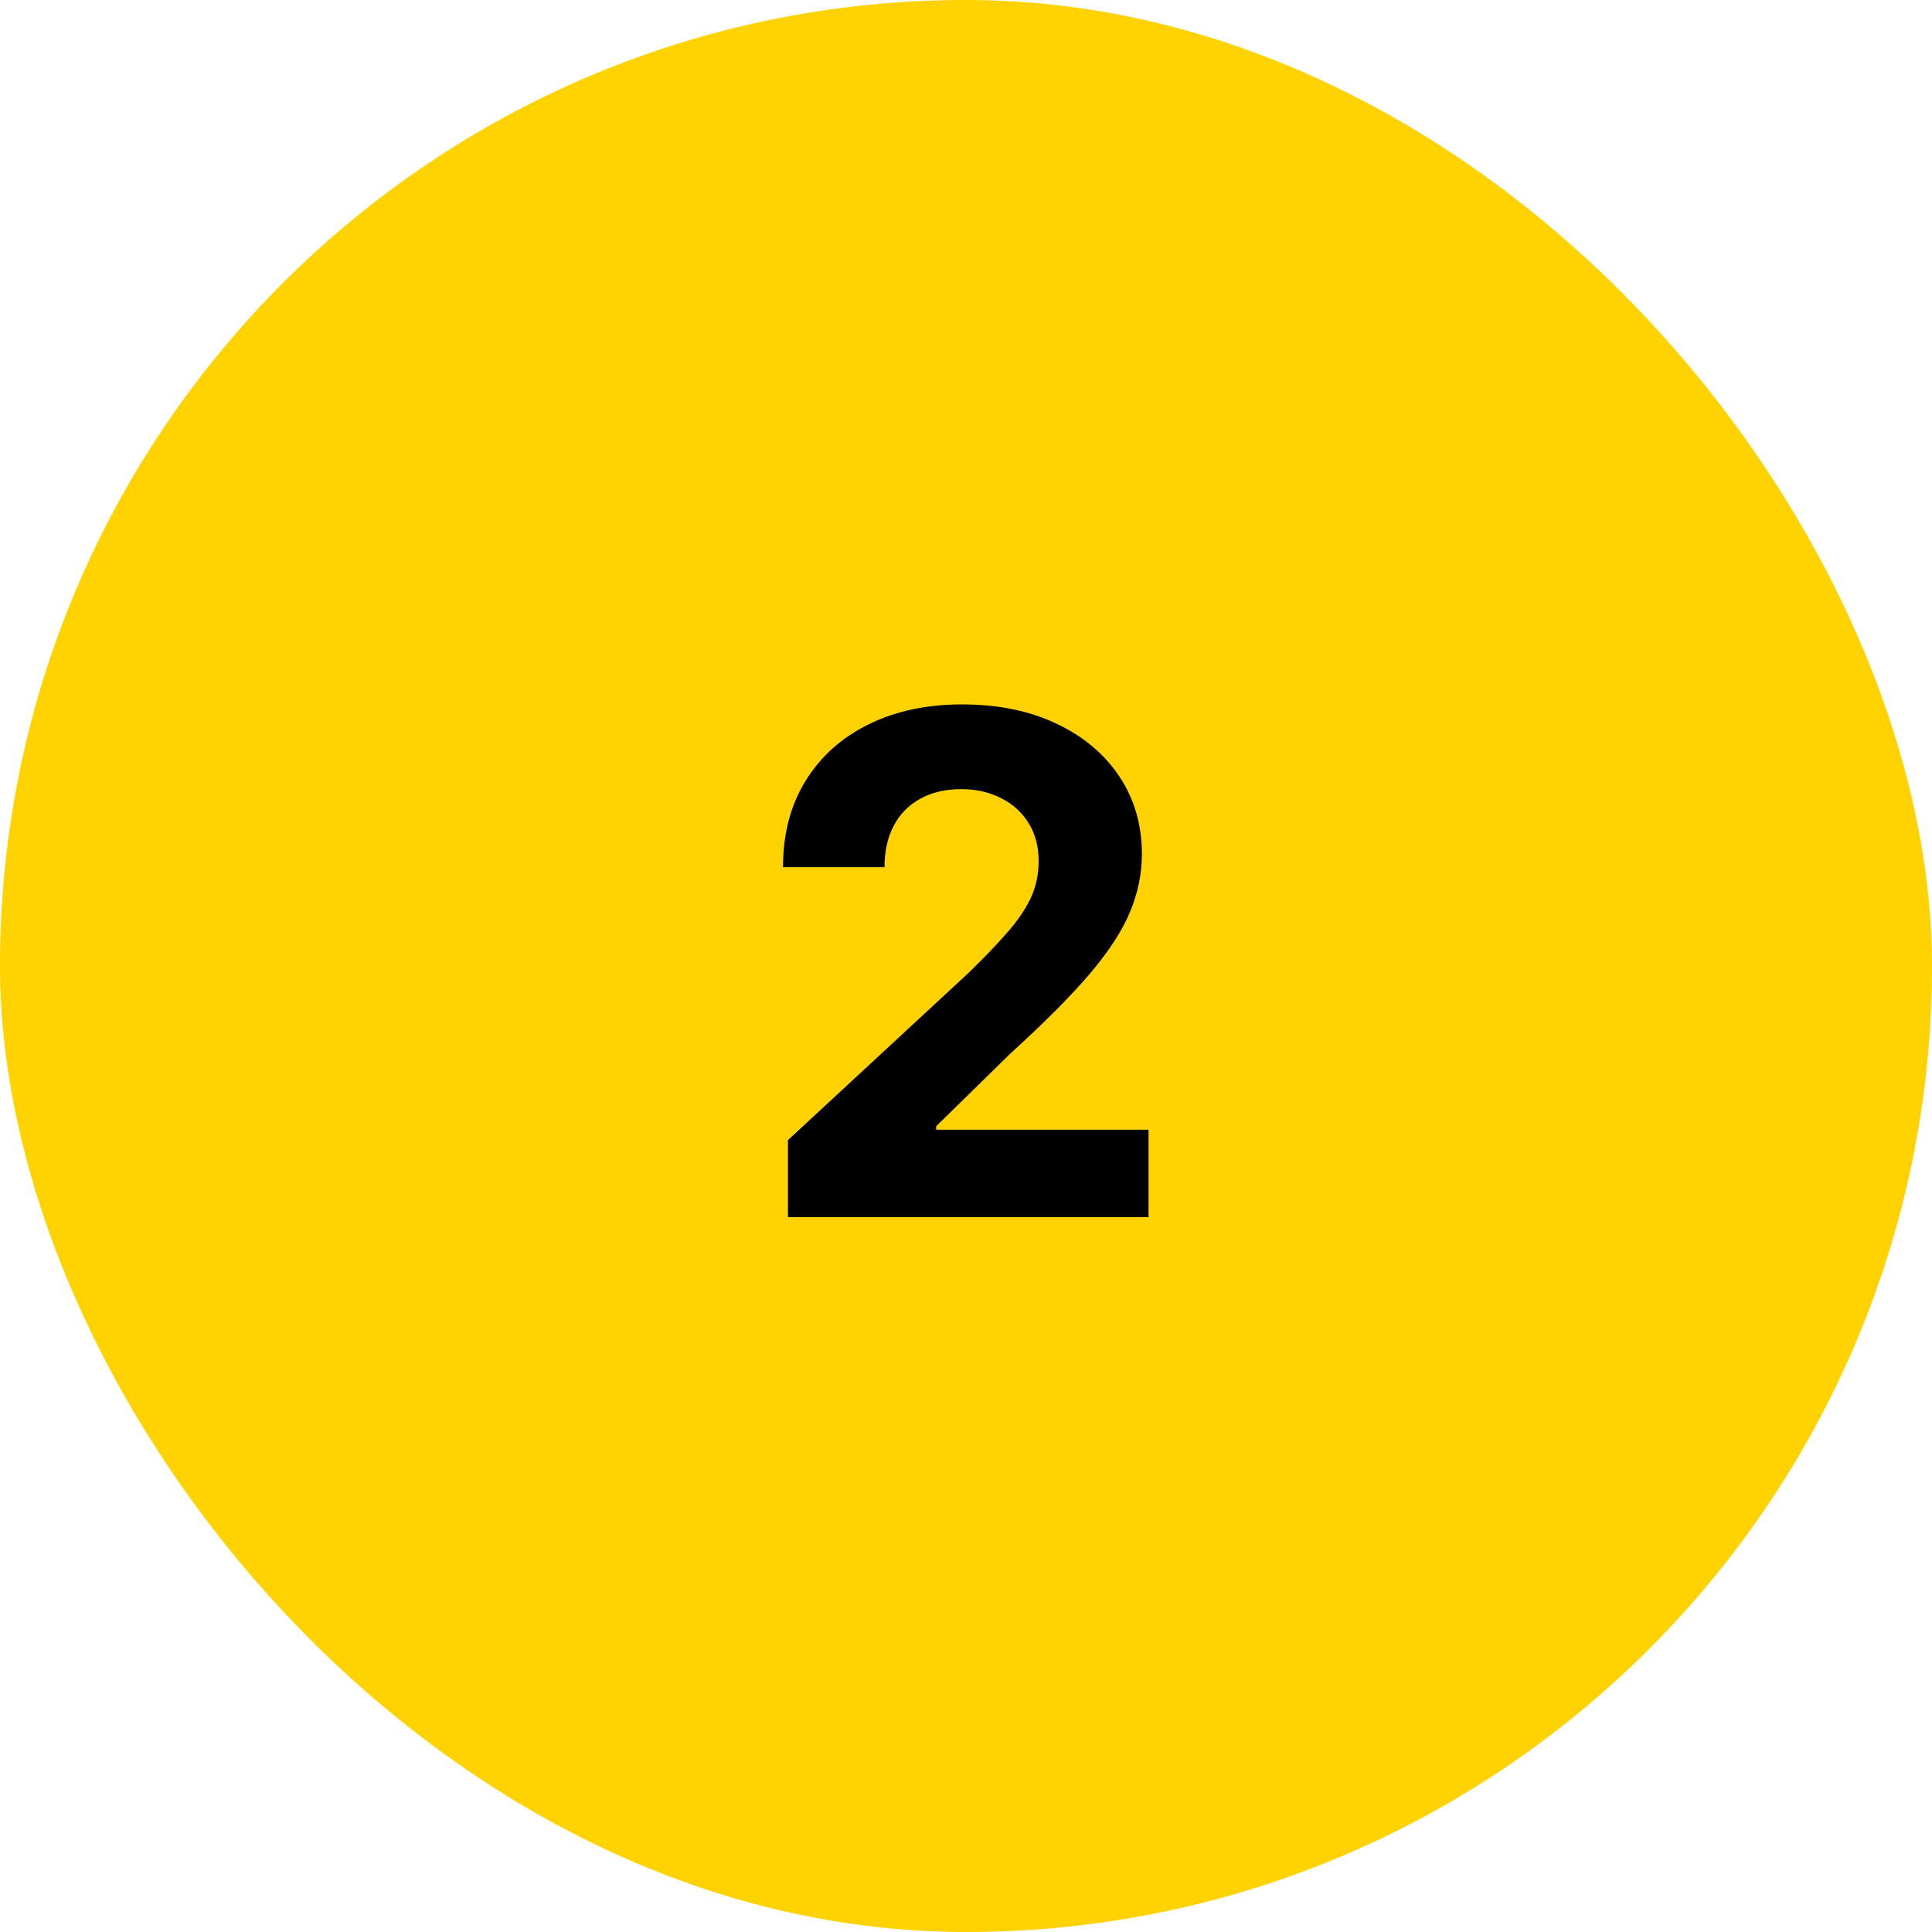 <svg xmlns="http://www.w3.org/2000/svg" width="50" height="50" viewBox="0 0 50 50" fill="none"><rect width="50" height="50" rx="25" fill="#FFD200"></rect><path d="M20.392 31.5V29.506L25.052 25.191C25.448 24.808 25.781 24.462 26.049 24.155C26.322 23.849 26.529 23.548 26.669 23.254C26.81 22.956 26.88 22.634 26.88 22.289C26.88 21.905 26.793 21.575 26.618 21.298C26.443 21.017 26.205 20.802 25.902 20.653C25.599 20.499 25.256 20.423 24.873 20.423C24.472 20.423 24.123 20.504 23.825 20.666C23.526 20.827 23.296 21.06 23.134 21.362C22.972 21.665 22.891 22.025 22.891 22.442H20.264C20.264 21.586 20.458 20.842 20.846 20.212C21.234 19.581 21.777 19.093 22.476 18.748C23.175 18.403 23.98 18.23 24.892 18.23C25.83 18.23 26.646 18.396 27.34 18.729C28.039 19.057 28.582 19.513 28.97 20.097C29.358 20.68 29.552 21.349 29.552 22.104C29.552 22.598 29.454 23.086 29.258 23.567C29.066 24.049 28.723 24.584 28.229 25.172C27.735 25.756 27.038 26.457 26.139 27.275L24.227 29.148V29.237H29.724V31.5H20.392Z" fill="black"></path></svg>
